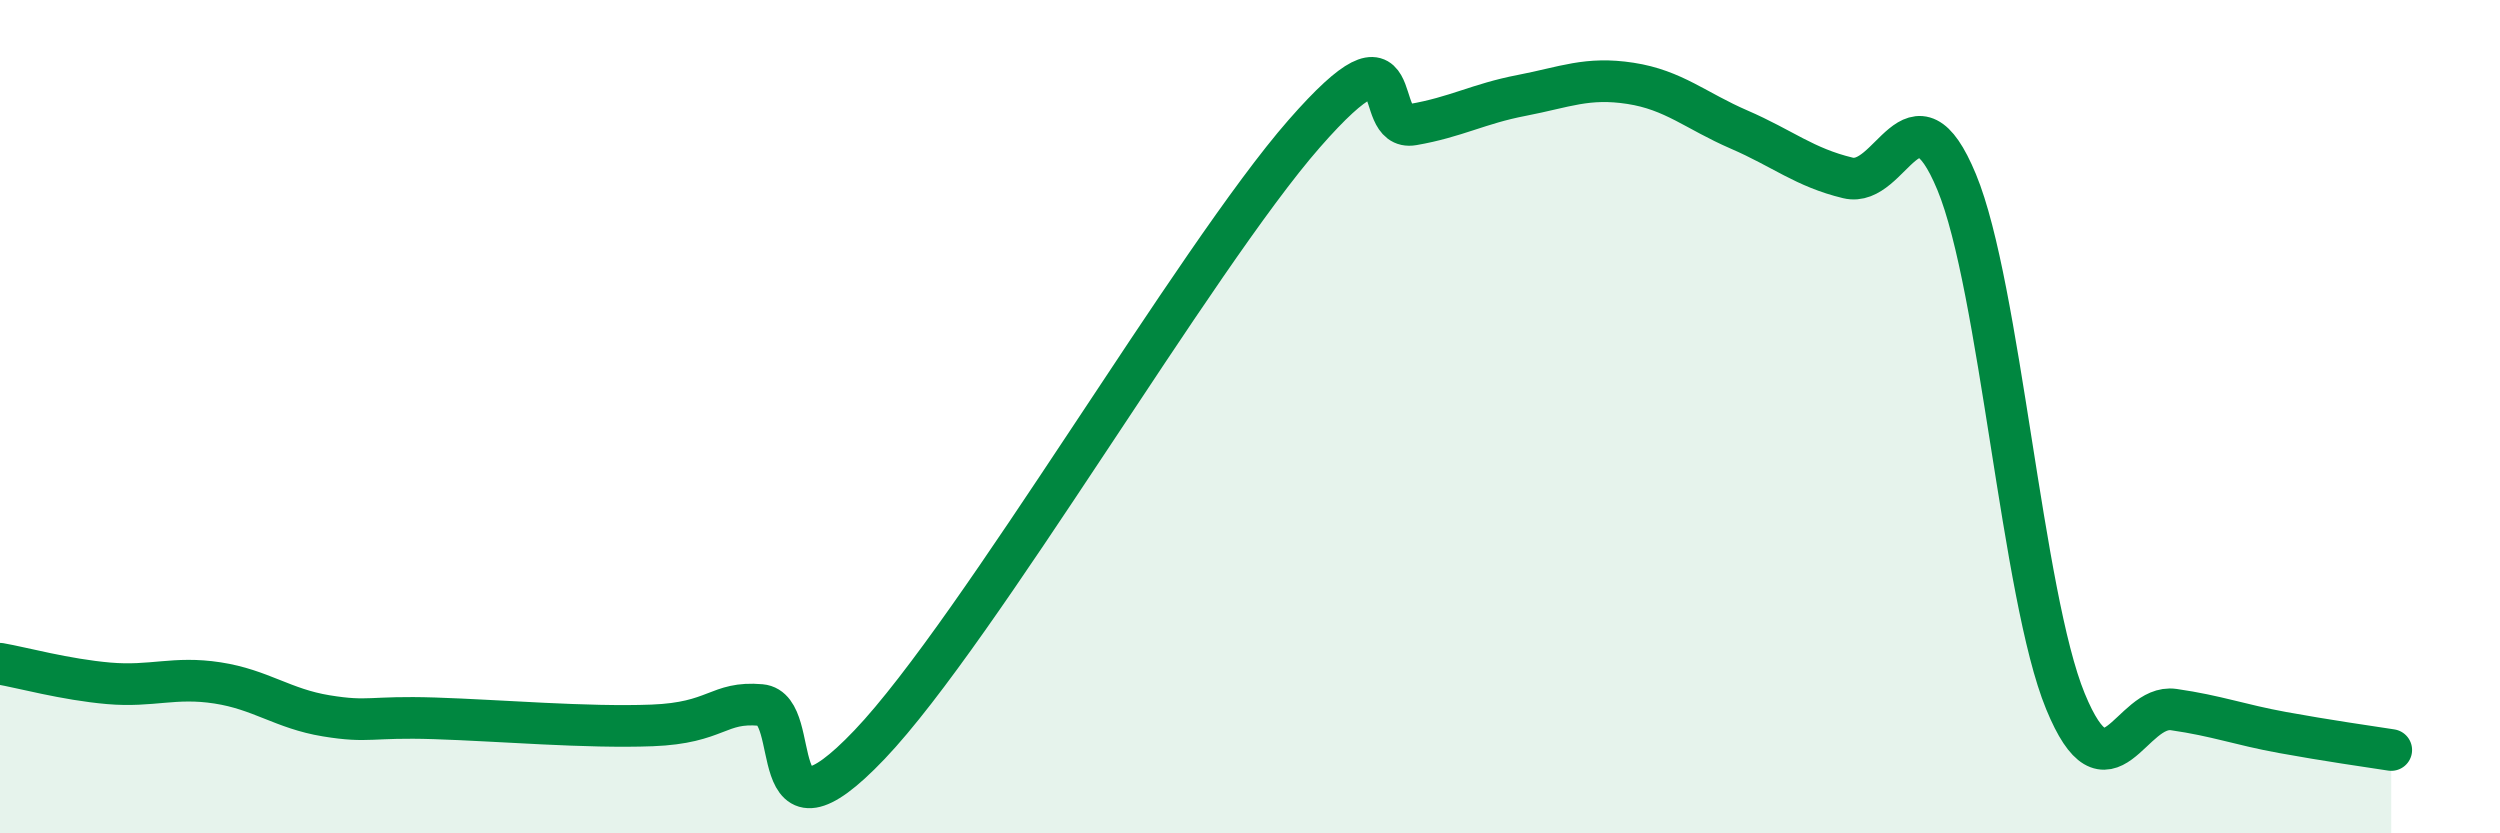 
    <svg width="60" height="20" viewBox="0 0 60 20" xmlns="http://www.w3.org/2000/svg">
      <path
        d="M 0,15.93 C 0.52,16.02 1.57,16.31 2.61,16.4 C 3.65,16.49 4.18,16.23 5.22,16.39 C 6.26,16.55 6.79,17.01 7.83,17.18 C 8.87,17.35 8.87,17.19 10.43,17.24 C 11.99,17.29 14.08,17.47 15.65,17.41 C 17.22,17.35 17.22,16.83 18.26,16.92 C 19.3,17.01 18.26,20.61 20.87,17.87 C 23.48,15.13 28.69,6.19 31.3,3.21 C 33.91,0.23 32.87,3.17 33.91,2.99 C 34.95,2.81 35.48,2.49 36.52,2.29 C 37.56,2.09 38.09,1.84 39.13,2 C 40.17,2.16 40.7,2.66 41.74,3.11 C 42.78,3.56 43.31,4.02 44.35,4.27 C 45.39,4.52 45.92,1.86 46.96,4.37 C 48,6.88 48.53,14.3 49.57,16.83 C 50.61,19.36 51.13,16.88 52.17,17.03 C 53.21,17.18 53.74,17.39 54.78,17.58 C 55.82,17.77 56.87,17.92 57.39,18L57.39 20L0 20Z"
        fill="#008740"
        opacity="0.1"
        stroke-linecap="round"
        stroke-linejoin="round"
      />
      <path
        d="M 0,15.93 C 0.52,16.02 1.57,16.31 2.61,16.4 C 3.65,16.49 4.18,16.23 5.22,16.39 C 6.26,16.55 6.79,17.01 7.83,17.18 C 8.87,17.35 8.87,17.19 10.43,17.24 C 11.99,17.29 14.08,17.47 15.65,17.41 C 17.22,17.35 17.22,16.83 18.26,16.92 C 19.3,17.01 18.26,20.61 20.87,17.87 C 23.48,15.13 28.69,6.19 31.3,3.21 C 33.91,0.23 32.87,3.17 33.91,2.99 C 34.95,2.81 35.48,2.49 36.52,2.29 C 37.56,2.09 38.09,1.84 39.13,2 C 40.17,2.16 40.7,2.66 41.74,3.11 C 42.78,3.56 43.31,4.02 44.35,4.27 C 45.39,4.52 45.92,1.86 46.96,4.37 C 48,6.88 48.53,14.3 49.57,16.83 C 50.61,19.36 51.13,16.88 52.17,17.03 C 53.21,17.18 53.74,17.39 54.78,17.58 C 55.82,17.77 56.87,17.92 57.39,18"
        stroke="#008740"
        stroke-width="1"
        fill="none"
        stroke-linecap="round"
        stroke-linejoin="round"
      />
    </svg>
  